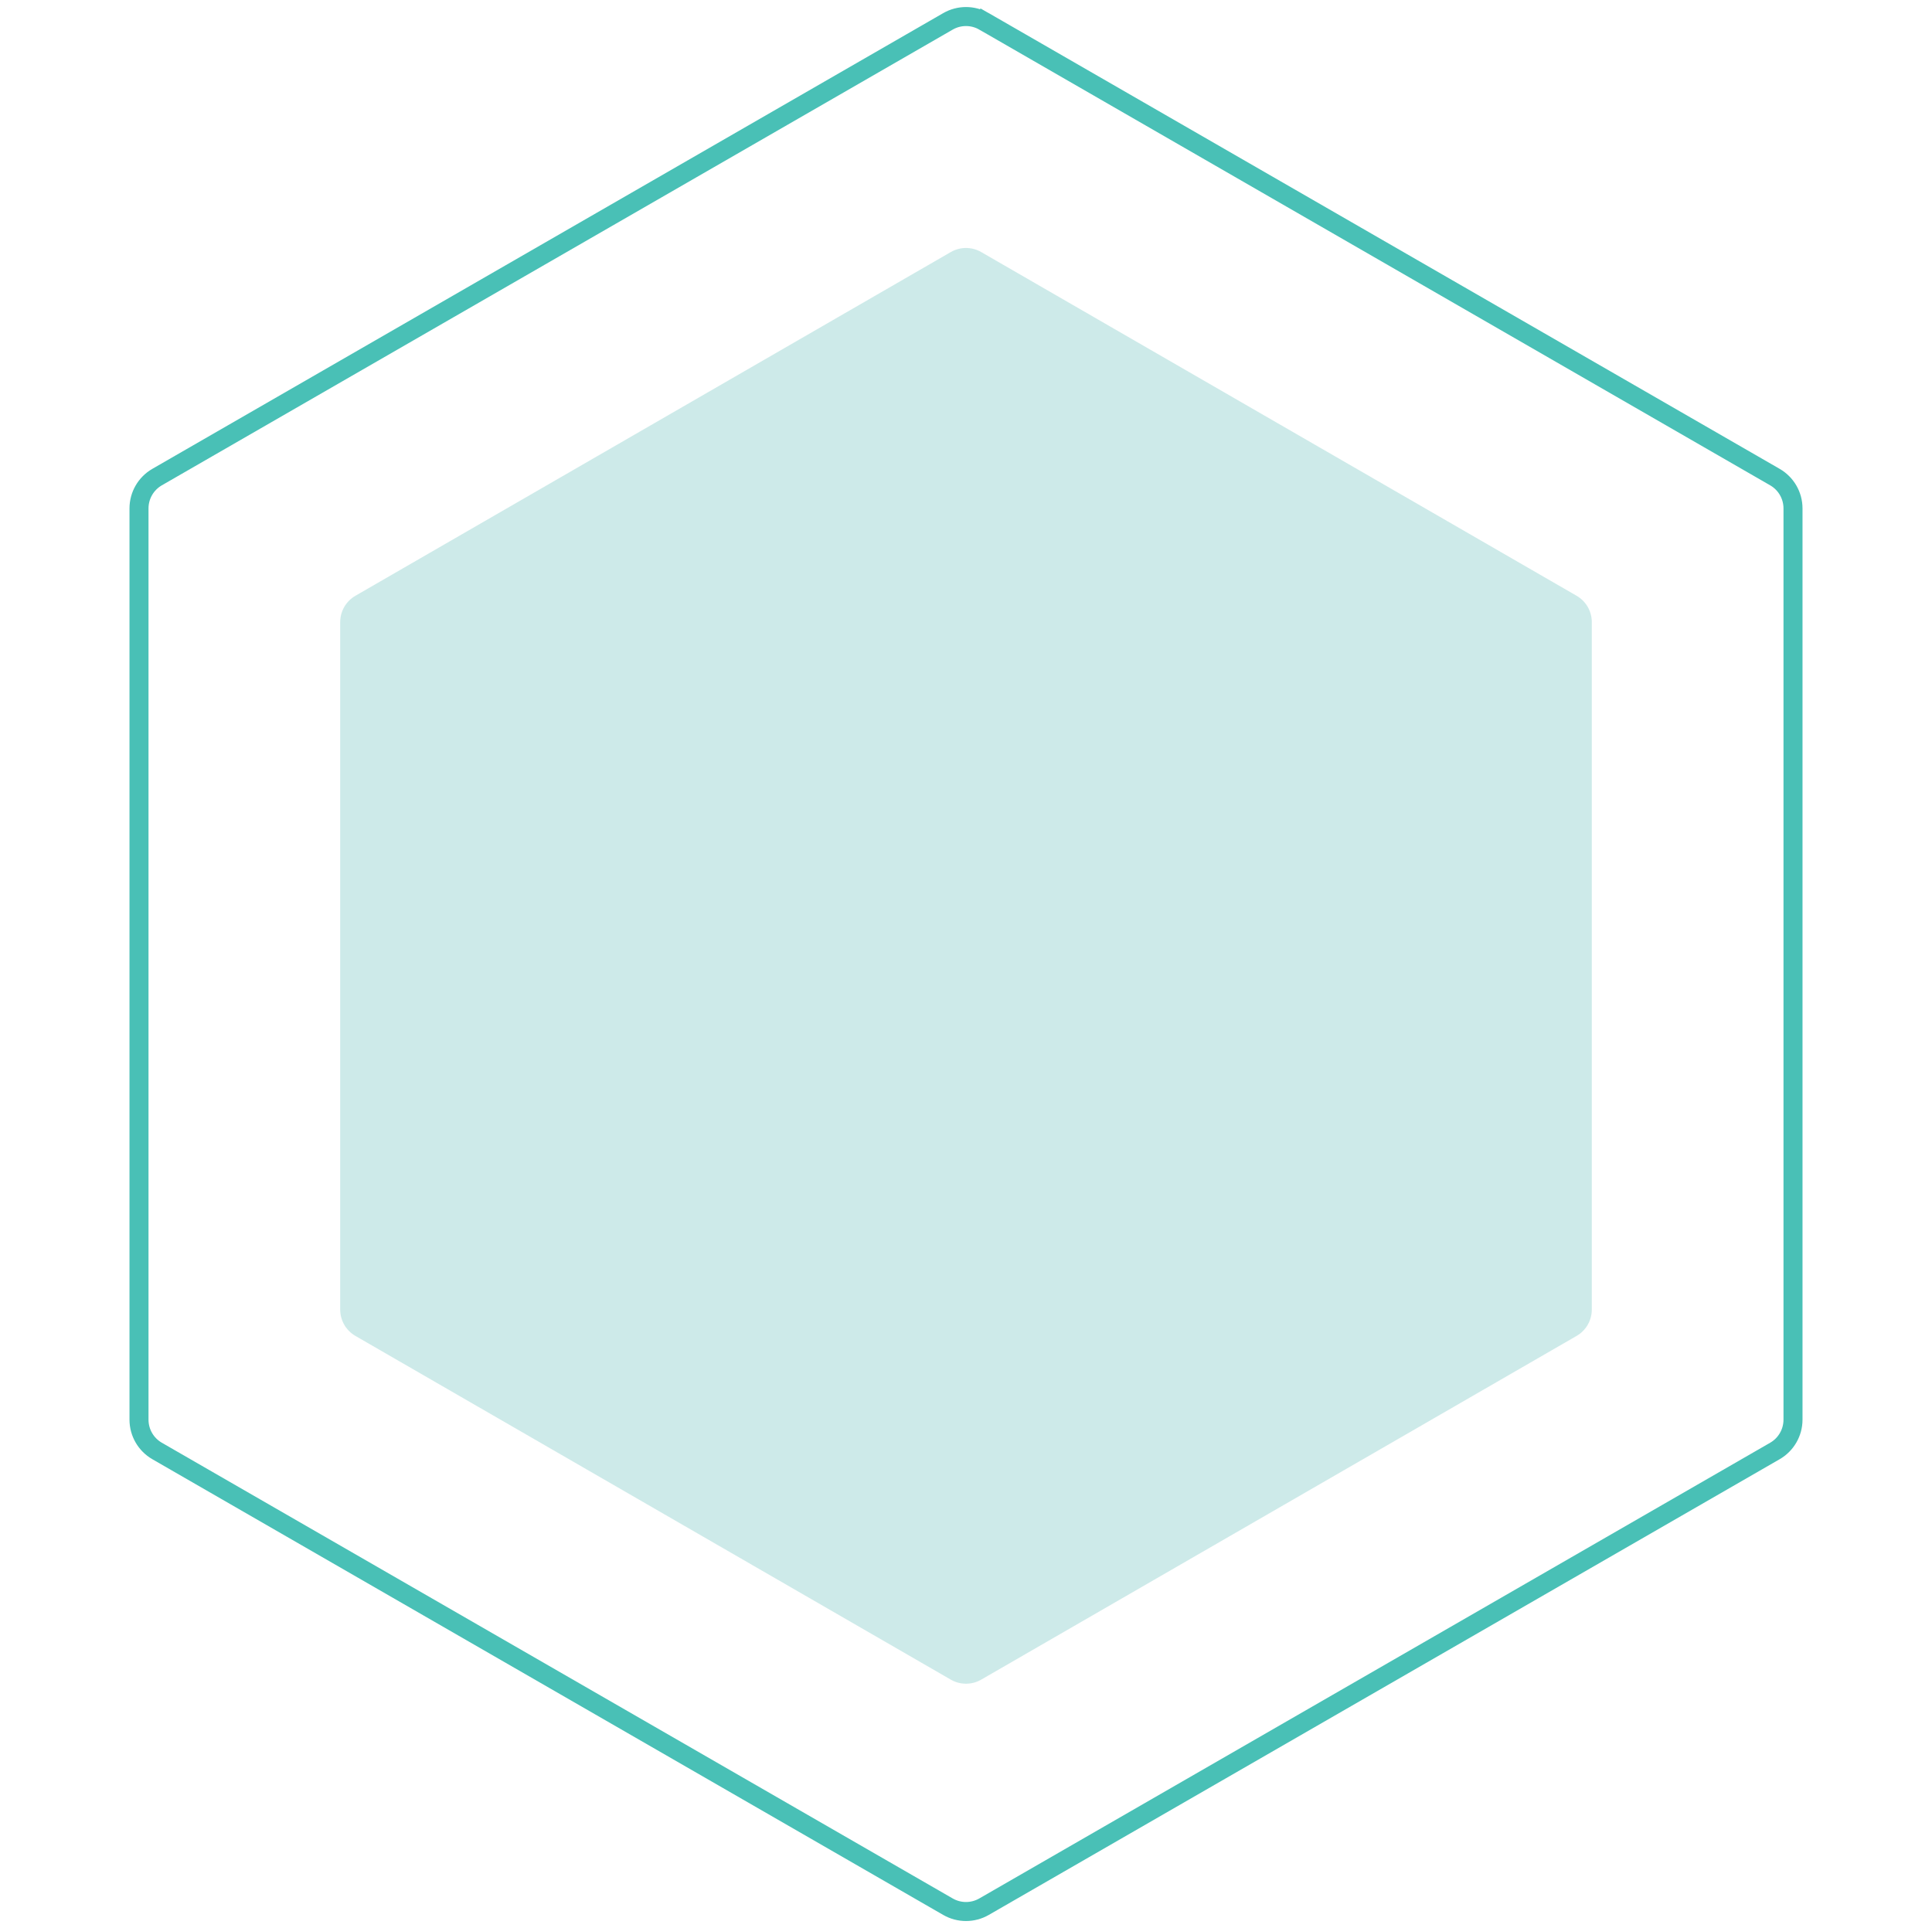 <svg width="508" height="507" viewBox="0 0 508 507" fill="none" xmlns="http://www.w3.org/2000/svg">
<path d="M258.743 5.619C255.808 3.927 252.193 3.927 249.257 5.619L41.306 125.454C38.363 127.15 36.549 130.288 36.549 133.685V373.315C36.549 376.712 38.363 379.85 41.306 381.546L249.257 501.381C252.193 503.073 255.808 503.073 258.743 501.381L466.694 381.546C469.637 379.85 471.451 376.712 471.451 373.315V133.685C471.451 130.288 469.637 127.15 466.694 125.454L258.743 5.619L259.984 3.466L258.743 5.619Z" stroke="#49C0B6" stroke-width="5"/>
<path opacity="0.5" d="M258 66.281C255.525 64.852 252.475 64.852 250 66.281L93.451 156.665C90.975 158.094 89.451 160.735 89.451 163.594V344.362C89.451 347.22 90.975 349.861 93.451 351.29L250 441.674C252.475 443.103 255.525 443.103 258 441.674L414.55 351.29C417.025 349.861 418.55 347.22 418.55 344.362V163.594C418.55 160.735 417.025 158.094 414.55 156.665L258 66.281Z" fill="#9CD7D4"/>
</svg>
